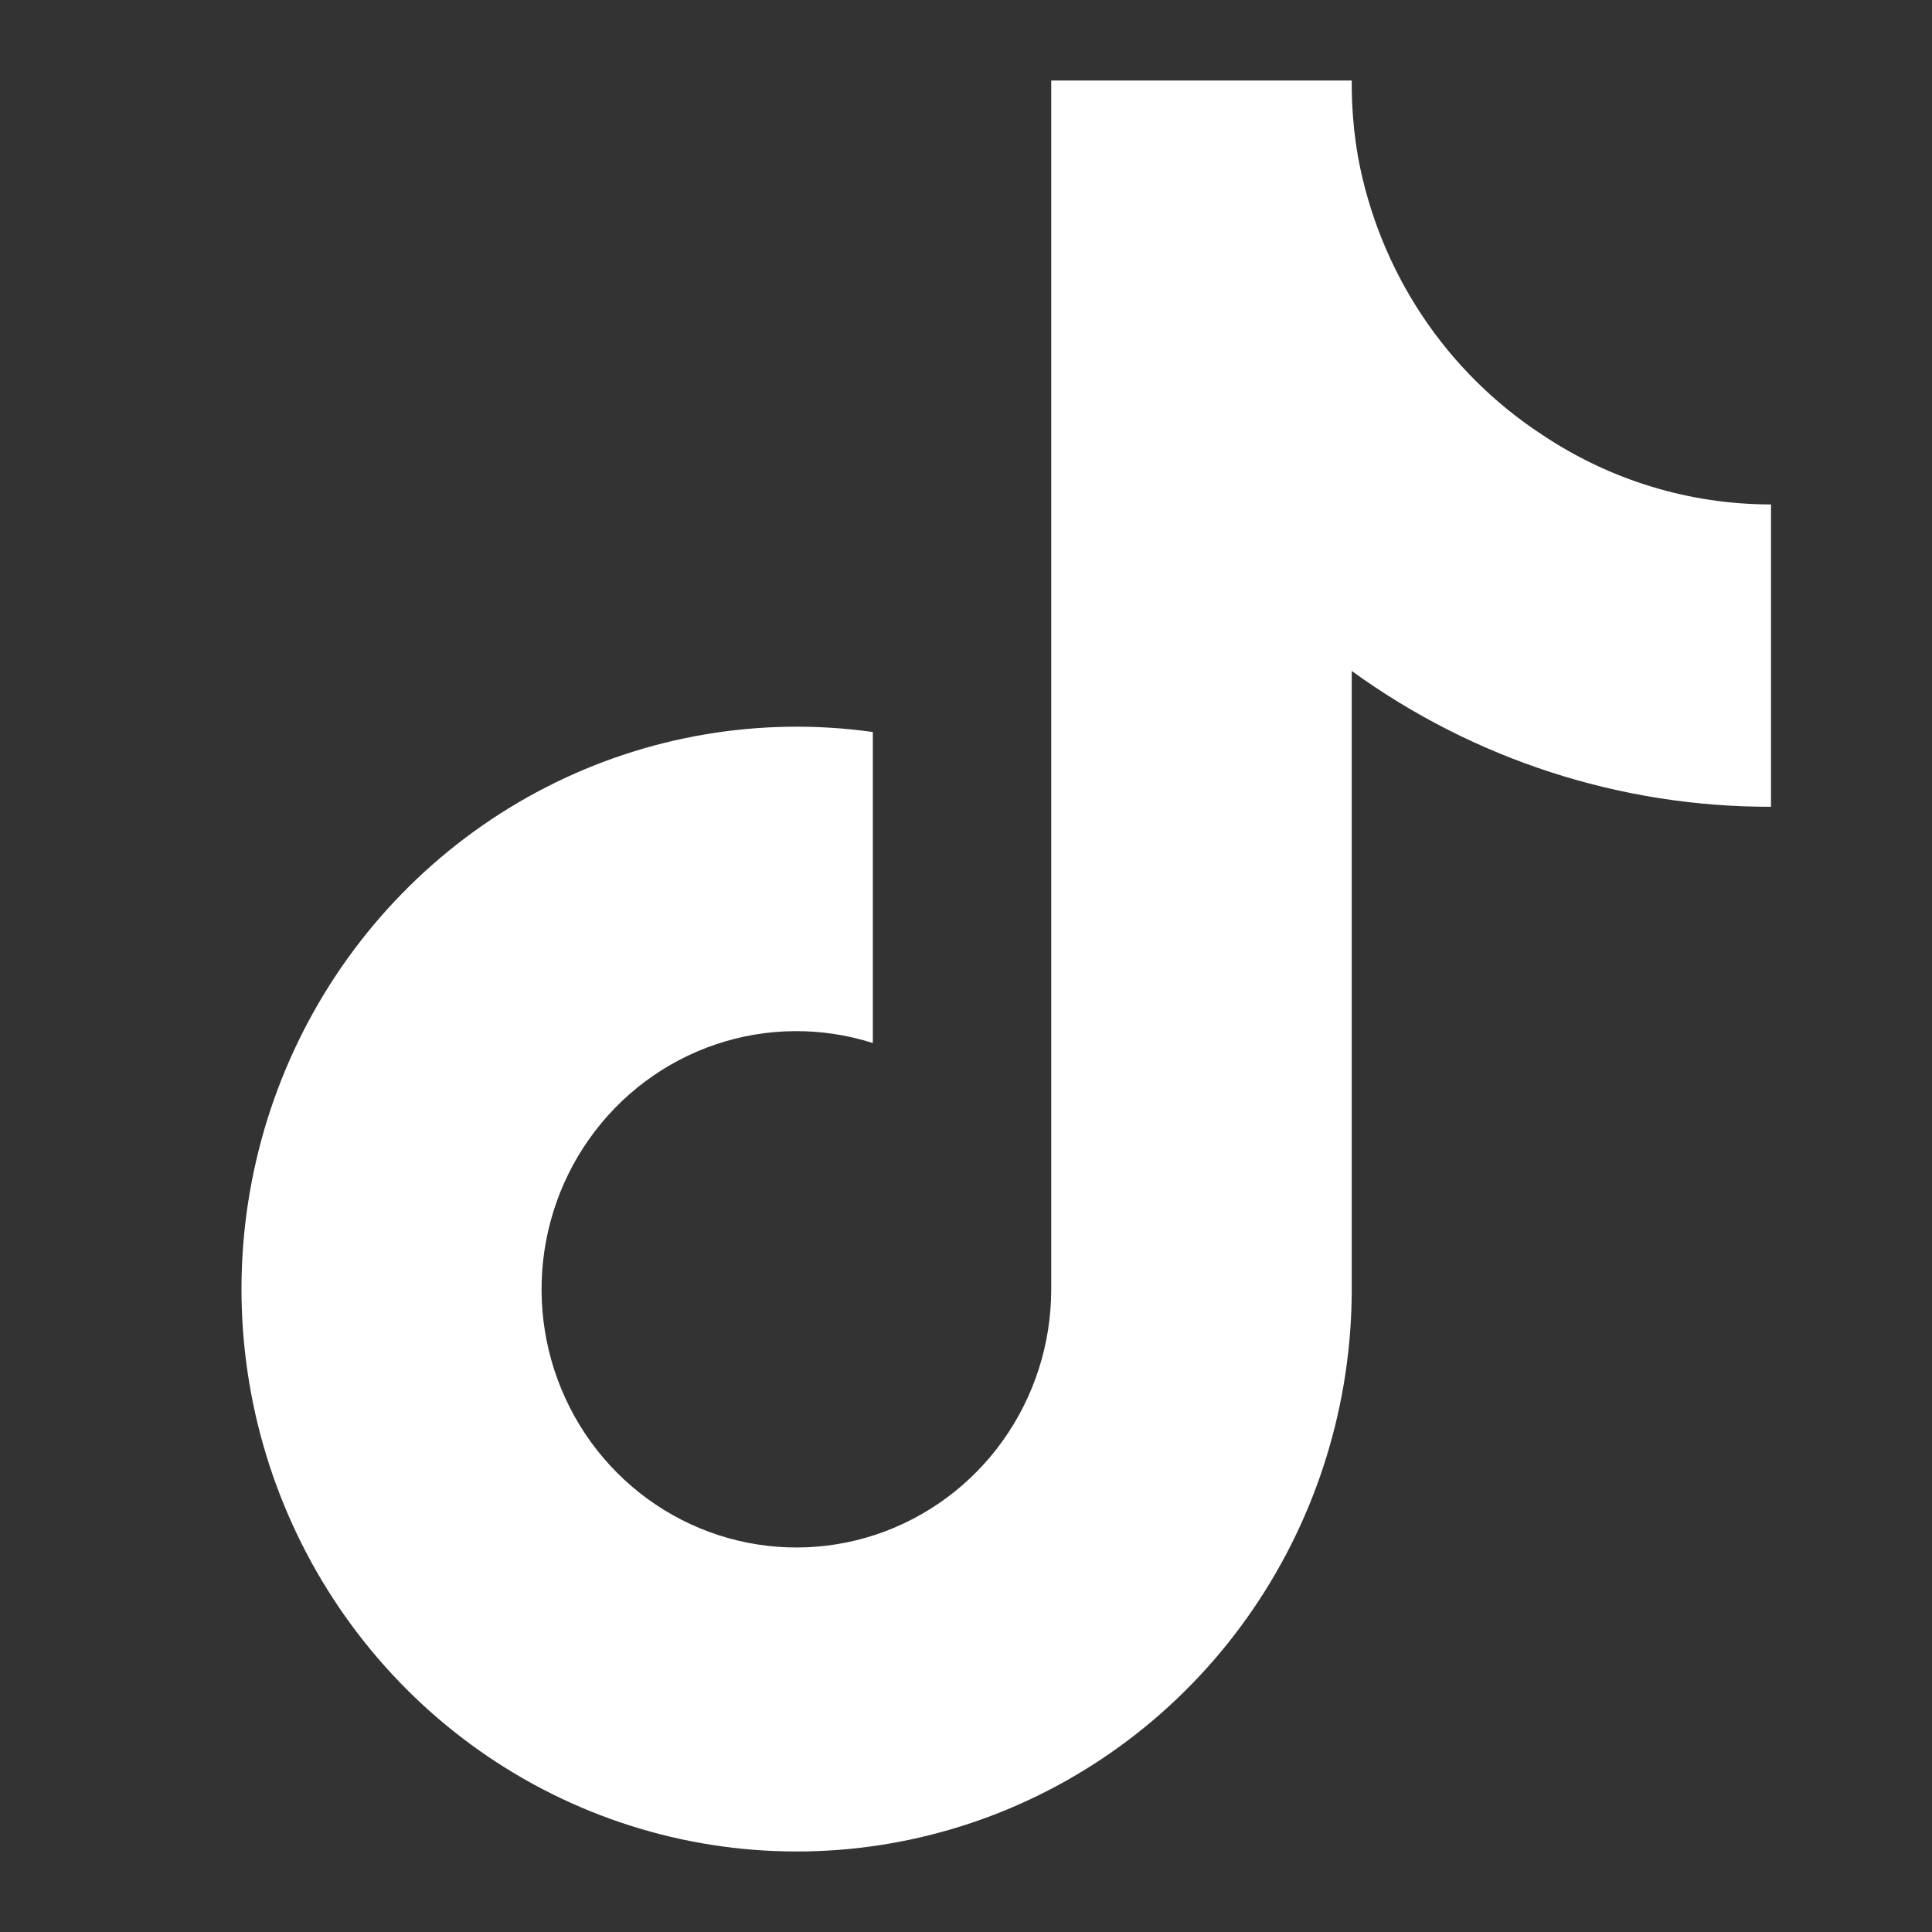 <svg width="64" height="64" viewBox="0 0 64 64" fill="none" xmlns="http://www.w3.org/2000/svg">
<rect x="0" y="0" width="64" height="64" fill="#333333" stroke="none"/>
<path d="M58.667 26.725C53.686 26.737 48.828 25.163 44.778 22.226V42.71C44.777 46.504 43.632 50.207 41.497 53.324C39.363 56.441 36.34 58.823 32.832 60.152C29.325 61.481 25.501 61.694 21.871 60.762C18.241 59.83 14.979 57.798 12.52 54.936C10.061 52.075 8.523 48.521 8.111 44.751C7.7 40.98 8.434 37.172 10.217 33.835C11.999 30.499 14.745 27.793 18.086 26.08C21.427 24.367 25.205 23.728 28.914 24.249V34.552C27.217 34.011 25.394 34.027 23.706 34.598C22.019 35.169 20.552 36.266 19.517 37.732C18.481 39.198 17.929 40.958 17.94 42.761C17.95 44.563 18.523 46.316 19.575 47.77C20.628 49.223 22.107 50.302 23.801 50.853C25.495 51.404 27.318 51.399 29.009 50.838C30.7 50.276 32.172 49.188 33.216 47.729C34.261 46.269 34.823 44.513 34.823 42.71V2.667H44.778C44.771 3.518 44.842 4.369 44.988 5.208C45.334 7.08 46.054 8.861 47.102 10.442C48.151 12.023 49.507 13.37 51.087 14.402C53.335 15.908 55.971 16.711 58.667 16.71V26.725Z" fill="white"/>
</svg>

